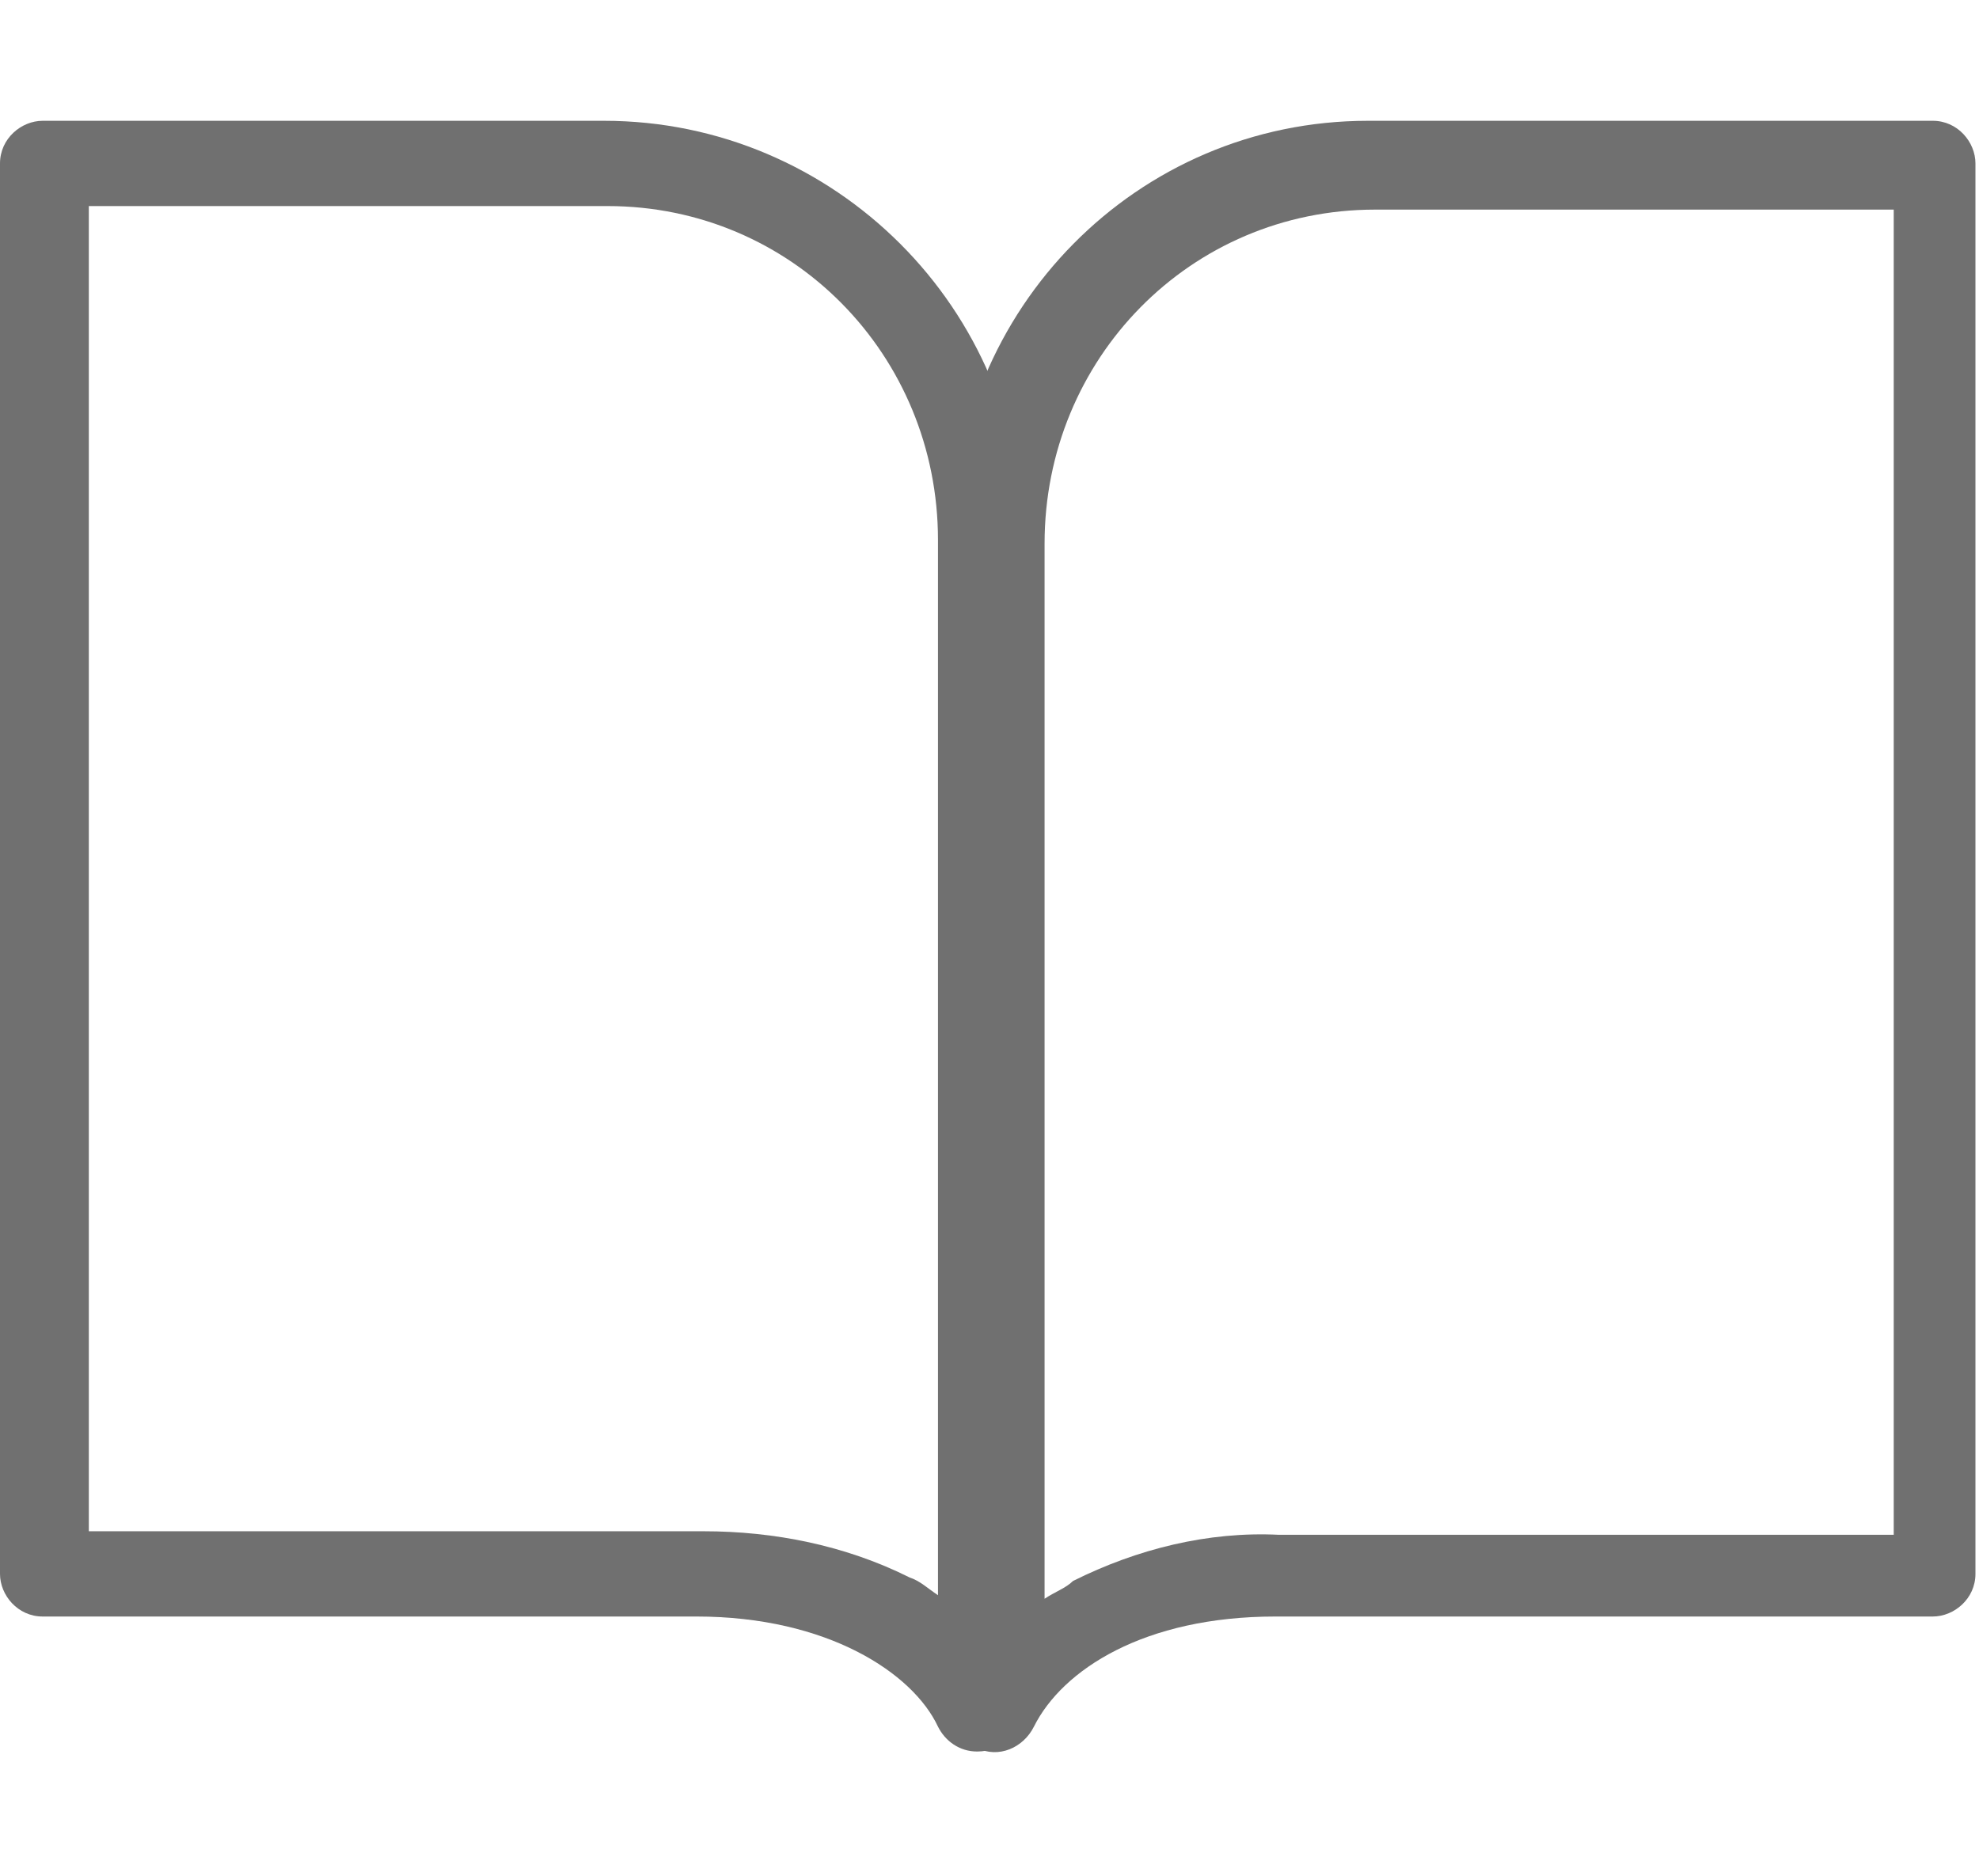 <?xml version="1.0" encoding="UTF-8"?>
<svg id="_レイヤー_1" data-name="レイヤー_1" xmlns="http://www.w3.org/2000/svg" version="1.1" viewBox="0 0 55.7 52.8">
  <!-- Generator: Adobe Illustrator 29.2.1, SVG Export Plug-In . SVG Version: 2.1.0 Build 116)  -->
  <defs>
    <style>
      .st0 {
        fill: #707070;
      }
    </style>
  </defs>
  <path class="st0" d="M38.6,3.4h15.8c.7,0,1.2.6,1.2,1.2h0v39.7c0,.7-.6,1.2-1.2,1.2h-18.5c-3.7,0-6,1.5-6.8,3.1-.3.6-1,.9-1.6.6-.4-.2-.7-.6-.7-1.1V15.2c0-6.5,5.2-11.8,11.7-11.8,0,0,0,0,0,0ZM53.3,5.9h-14.6c-5.2,0-9.3,4.2-9.3,9.4v29.7c.3-.2.6-.3.8-.5,1.8-.9,3.8-1.4,5.8-1.3h17.3V5.9Z"/>
  <path class="st0" d="M1.2,3.4h15.8c6.5,0,11.8,5.3,11.8,11.8,0,0,0,0,0,0v32.9c0,.7-.6,1.2-1.3,1.2-.5,0-.9-.3-1.1-.7-.7-1.5-3.1-3.1-6.8-3.1H1.2c-.7,0-1.2-.6-1.2-1.2,0,0,0,0,0,0V4.6c0-.7.6-1.2,1.2-1.2h0ZM26.4,45V15.2c0-5.2-4.1-9.4-9.3-9.4H2.5v37.3h17.3c2,0,4,.4,5.8,1.3.3.1.5.3.8.5Z"/>
</svg>